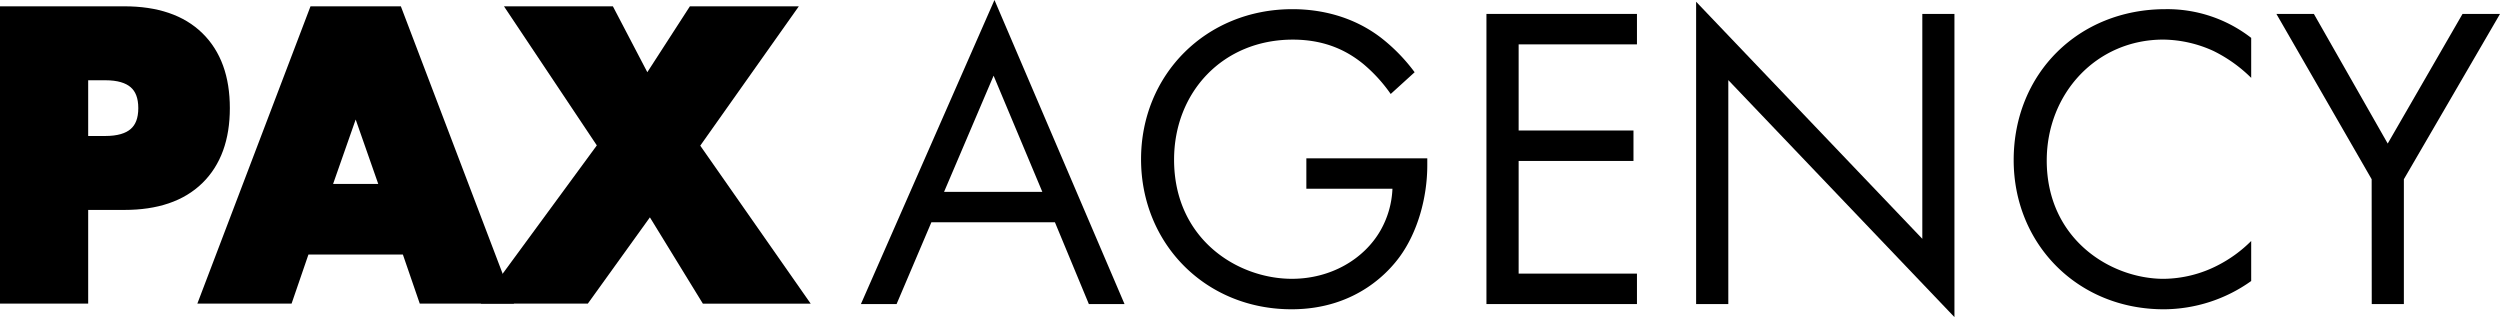 <svg id="Layer_1" data-name="Layer 1" xmlns="http://www.w3.org/2000/svg" viewBox="0 0 1867.81 236.92"><defs><style>.cls-1{stroke:#000;stroke-miterlimit:10;stroke-width:11px;}</style></defs><title>logo-long</title><path class="cls-1" d="M82.46,244.49H27.58V33.37h87.36q35.55,0,54.46,18.48t18.9,52.08q0,33.6-18.9,52.08t-54.46,18.48H82.46Zm0-114.24h18.2q30.24,0,30.24-26.32T100.66,77.61H82.46Z" transform="translate(-22.08 -23.15)"/><path class="cls-1" d="M327,207.81h-78.4L236,244.49H177.5L257.86,33.37h59.92l80.36,211.12H339.62Zm-14.56-41.72L287.82,95.81l-24.64,70.28Z" transform="translate(-22.08 -23.15)"/><path class="cls-1" d="M474.69,131.93l-65.8-98.56h67.76L505.21,88l35.28-54.6h67.76l-69.72,98.56,78.68,112.56H550.29L508,175.61l-49.56,68.88H392.09Z" transform="translate(-22.08 -23.15)"/><path d="M810.24,189.22h-92.3l-26,61.1H665.29L765.07,23.15l97.17,227.17H835.59Zm-9.42-22.74L764.42,79.7l-37,86.78Z" transform="translate(-22.08 -23.15)"/><path d="M998.09,141.45h90.35v5.2c0,24-7.15,50-20.8,68.57-6.5,8.78-30.87,39-80.6,39-64.35,0-112.45-49.07-112.45-112.12S923,30,987.69,30c20.8,0,45.18,5.2,66.3,21.45a132.66,132.66,0,0,1,25,25.67l-17.88,16.25a114.45,114.45,0,0,0-20.47-22.42c-10.4-8.45-26.65-18.2-52.65-18.2-52.33,0-88.73,39.32-88.73,89.7,0,59.14,47.13,89,88.08,89,28.92,0,53.95-14.62,66.3-36.4a68.51,68.51,0,0,0,8.77-30.87H998.09Z" transform="translate(-22.08 -23.15)"/><path d="M1245.09,56.3h-88.4v64.35h85.8V143.4h-85.8v84.17h88.4v22.75H1132.64V33.55h112.45Z" transform="translate(-22.08 -23.15)"/><path d="M1289.29,250.32V24.45l169,177.12v-168h24V260.07L1313.34,83V250.32Z" transform="translate(-22.08 -23.15)"/><path d="M1704,81.33a106.84,106.84,0,0,0-28.28-20.15,92.32,92.32,0,0,0-37.37-8.45c-50,0-87.1,40.3-87.1,90.35,0,58.82,47.77,88.39,87.42,88.39A90.08,90.08,0,0,0,1679,221.4a98.77,98.77,0,0,0,25-18.2v29.9a112.91,112.91,0,0,1-65.33,21.12c-64.35,0-112.12-48.75-112.12-111.47C1526.54,78.08,1575,30,1640,30a102.14,102.14,0,0,1,64,21.45Z" transform="translate(-22.08 -23.15)"/><path d="M1794,157.05l-71.17-123.5h28L1806,130.4l55.9-96.85h28l-71.83,123.5v93.27h-24Z" transform="translate(-22.08 -23.15)"/></svg>